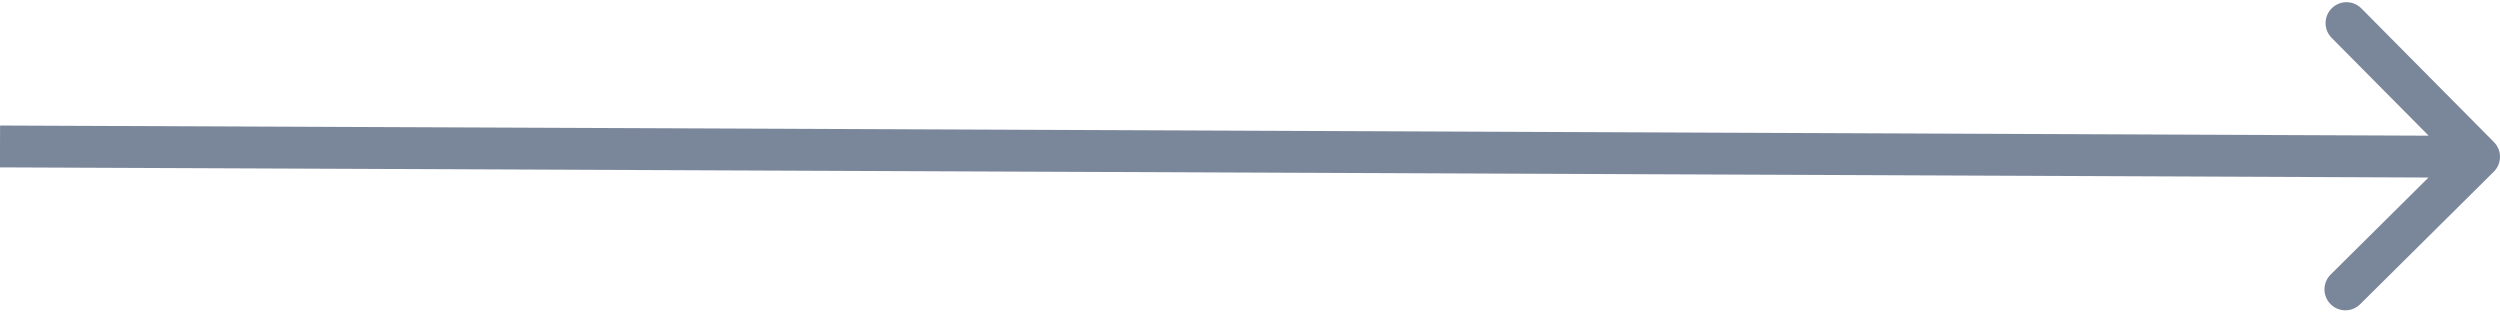 <svg width="239" height="30" viewBox="0 0 239 30" fill="none" xmlns="http://www.w3.org/2000/svg">
<path d="M238.408 16.412C239.193 15.634 239.198 14.368 238.42 13.583L225.746 0.802C224.968 0.018 223.701 0.013 222.917 0.79C222.133 1.568 222.128 2.835 222.905 3.619L234.172 14.98L222.811 26.246C222.026 27.024 222.021 28.29 222.799 29.075C223.577 29.859 224.843 29.864 225.627 29.086L238.408 16.412ZM0 14L-0.008 16L236.992 16.992L237 14.992L237.008 12.992L0.008 12L0 14Z" fill="#7A869A"/>
</svg>
